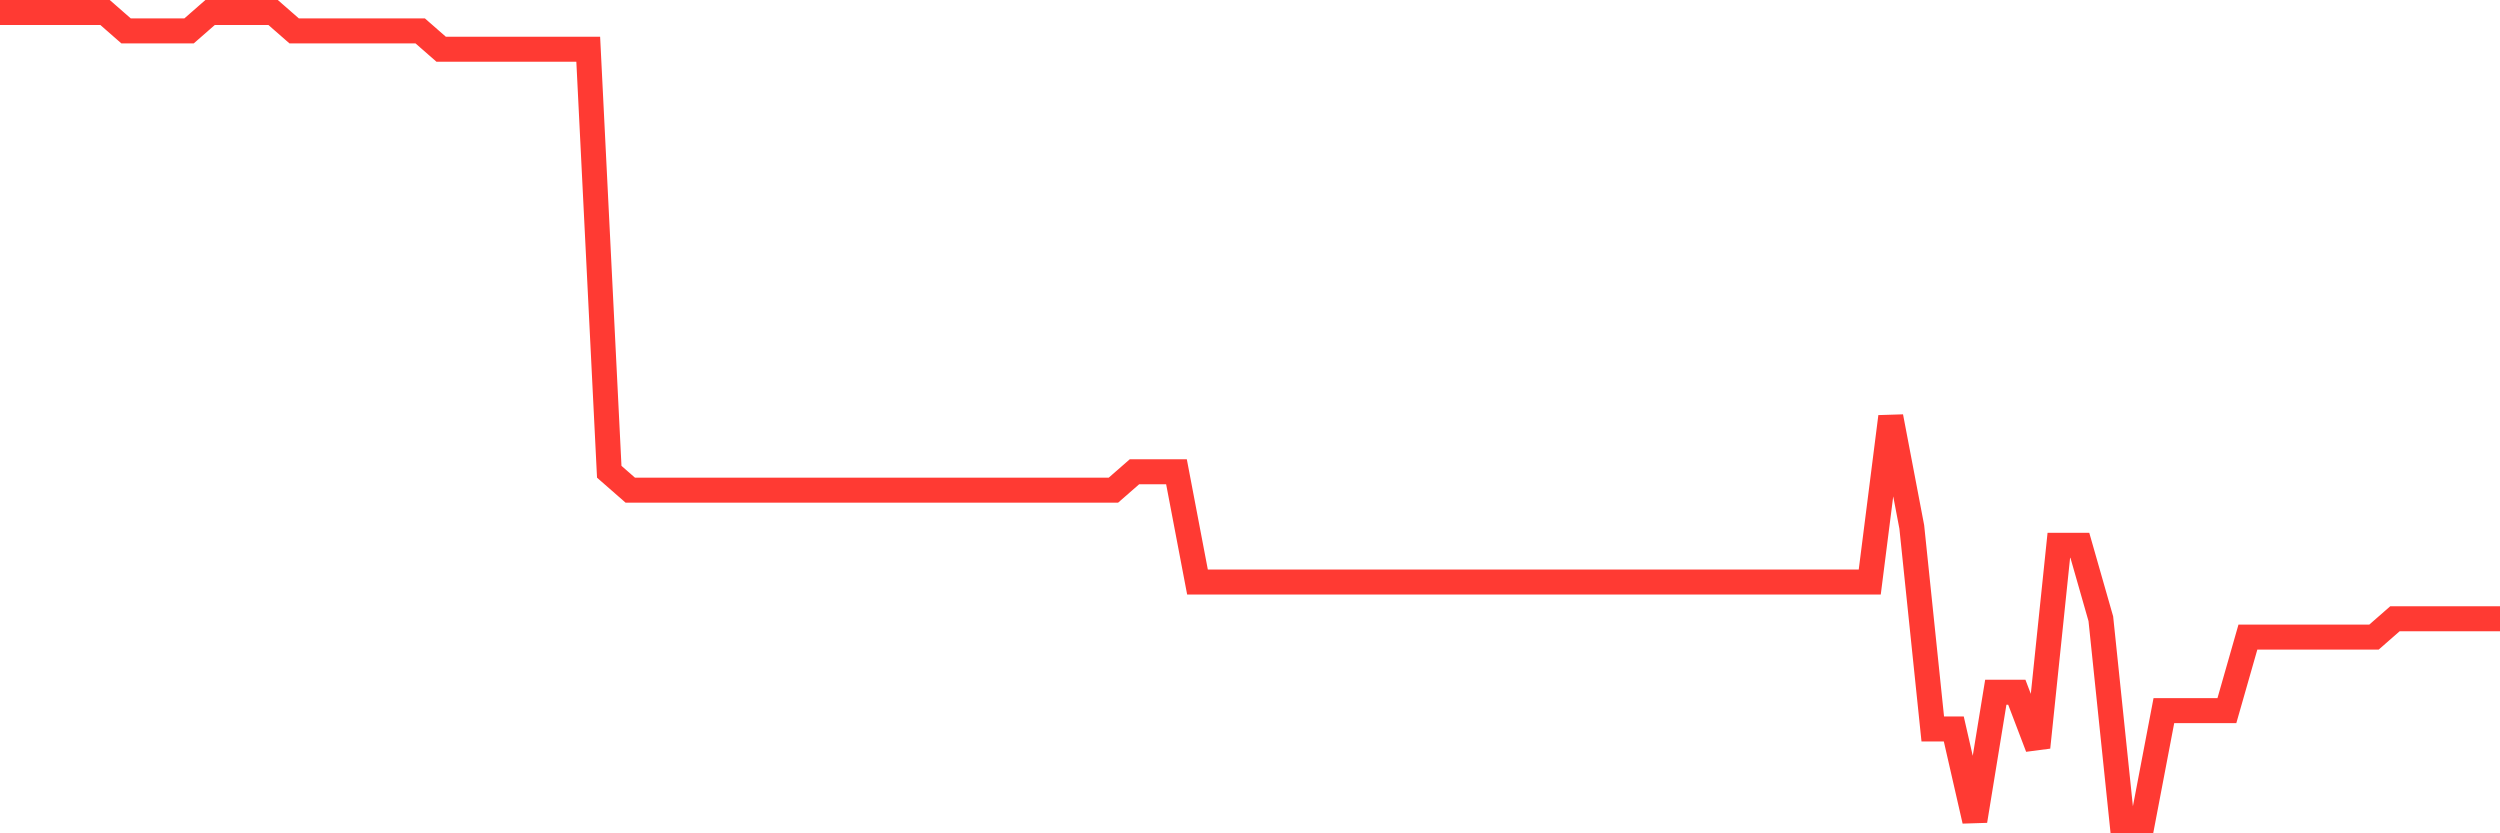 <svg
  xmlns="http://www.w3.org/2000/svg"
  xmlns:xlink="http://www.w3.org/1999/xlink"
  width="120"
  height="40"
  viewBox="0 0 120 40"
  preserveAspectRatio="none"
>
  <polyline
    points="0,0.6 1.008,0.6 2.017,0.6 3.025,0.6 4.034,0.6 5.042,0.6 6.05,1.482 7.059,1.482 8.067,1.482 9.076,1.482 10.084,0.6 11.092,0.6 12.101,0.6 13.109,0.6 14.118,1.482 15.126,1.482 16.134,1.482 17.143,1.482 18.151,1.482 19.16,1.482 20.168,1.482 21.176,2.364 22.185,2.364 23.193,2.364 24.202,2.364 25.21,2.364 26.218,2.364 27.227,2.364 28.235,2.364 29.244,22.645 30.252,23.527 31.261,23.527 32.269,23.527 33.277,23.527 34.286,23.527 35.294,23.527 36.303,23.527 37.311,23.527 38.319,23.527 39.328,23.527 40.336,23.527 41.345,23.527 42.353,23.527 43.361,23.527 44.37,23.527 45.378,23.527 46.387,23.527 47.395,23.527 48.403,23.527 49.412,23.527 50.42,23.527 51.429,23.527 52.437,23.527 53.445,23.527 54.454,22.645 55.462,22.645 56.471,22.645 57.479,27.936 58.487,27.936 59.496,27.936 60.504,27.936 61.513,27.936 62.521,27.936 63.529,27.936 64.538,27.936 65.546,27.936 66.555,27.936 67.563,27.936 68.571,27.936 69.58,27.936 70.588,27.936 71.597,27.936 72.605,27.936 73.613,27.936 74.622,27.936 75.63,27.936 76.639,27.936 77.647,27.936 78.655,27.936 79.664,27.936 80.672,27.936 81.681,27.936 82.689,27.936 83.697,27.936 84.706,27.936 85.714,27.936 86.723,27.936 87.731,27.936 88.739,27.936 89.748,27.936 90.756,20 91.765,25.291 92.773,34.991 93.782,34.991 94.79,39.4 95.798,33.227 96.807,33.227 97.815,35.873 98.824,26.173 99.832,26.173 100.84,29.7 101.849,39.4 102.857,39.4 103.866,34.109 104.874,34.109 105.882,34.109 106.891,34.109 107.899,30.582 108.908,30.582 109.916,30.582 110.924,30.582 111.933,30.582 112.941,30.582 113.95,30.582 114.958,29.7 115.966,29.7 116.975,29.7 117.983,29.7 118.992,29.7 120,29.7"
    fill="none"
    stroke="#ff3a33"
    stroke-width="1.2"
  >
  </polyline>
</svg>